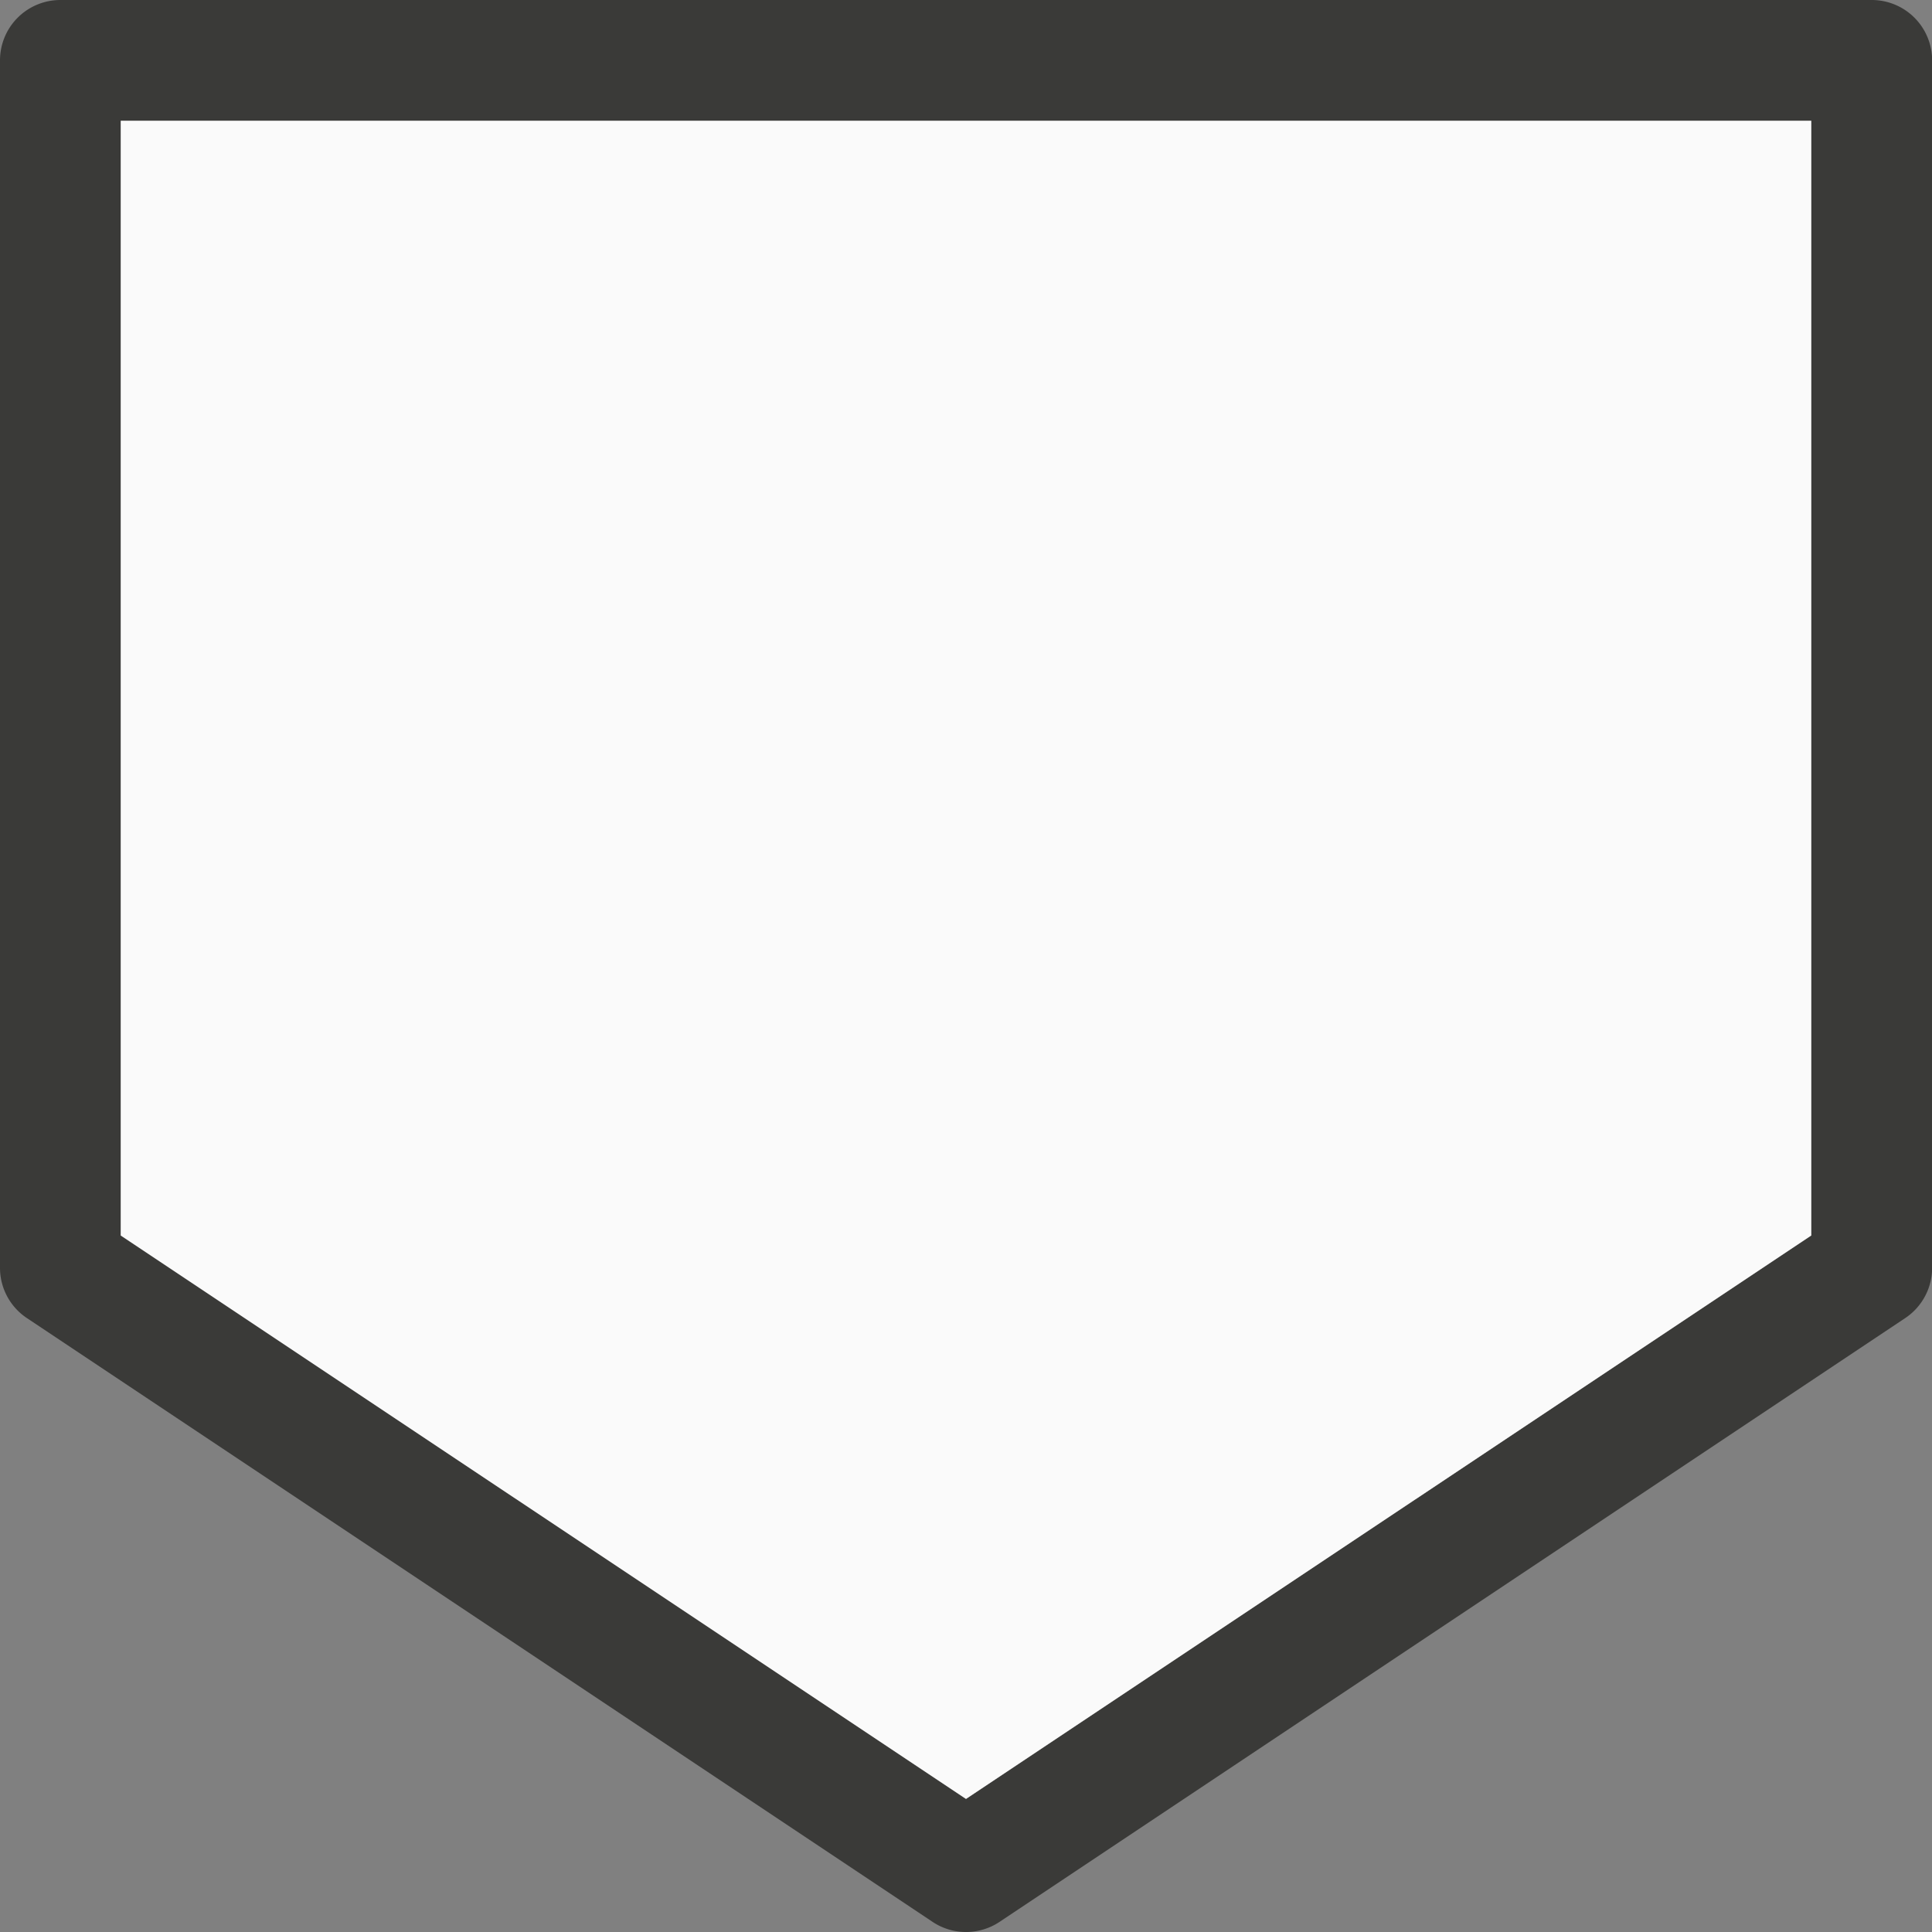 <svg viewBox="0 0 16 16" xmlns="http://www.w3.org/2000/svg"><rect x="0" y="0" width="16" height="16" fill="#808080" stroke="none"/>/&amp;gt;<g fill="#fafafa"><path d="m.5 0a.5.5 0 0 0 -.5.5v10a.5.5 0 0 0 .223.416l7.5 5a.5.5 0 0 0 .555 0l7.5-5a.5.5 0 0 0 .223-.416v-10a.5.5 0 0 0 -.5-.5zm.5 1h14v9.232l-7 4.666-7-4.666z" fill="#3a3a38"/><path d="m1 1v9.232l7 4.666 7-4.666v-9.232z" fill="#fafafa"/></g></svg>